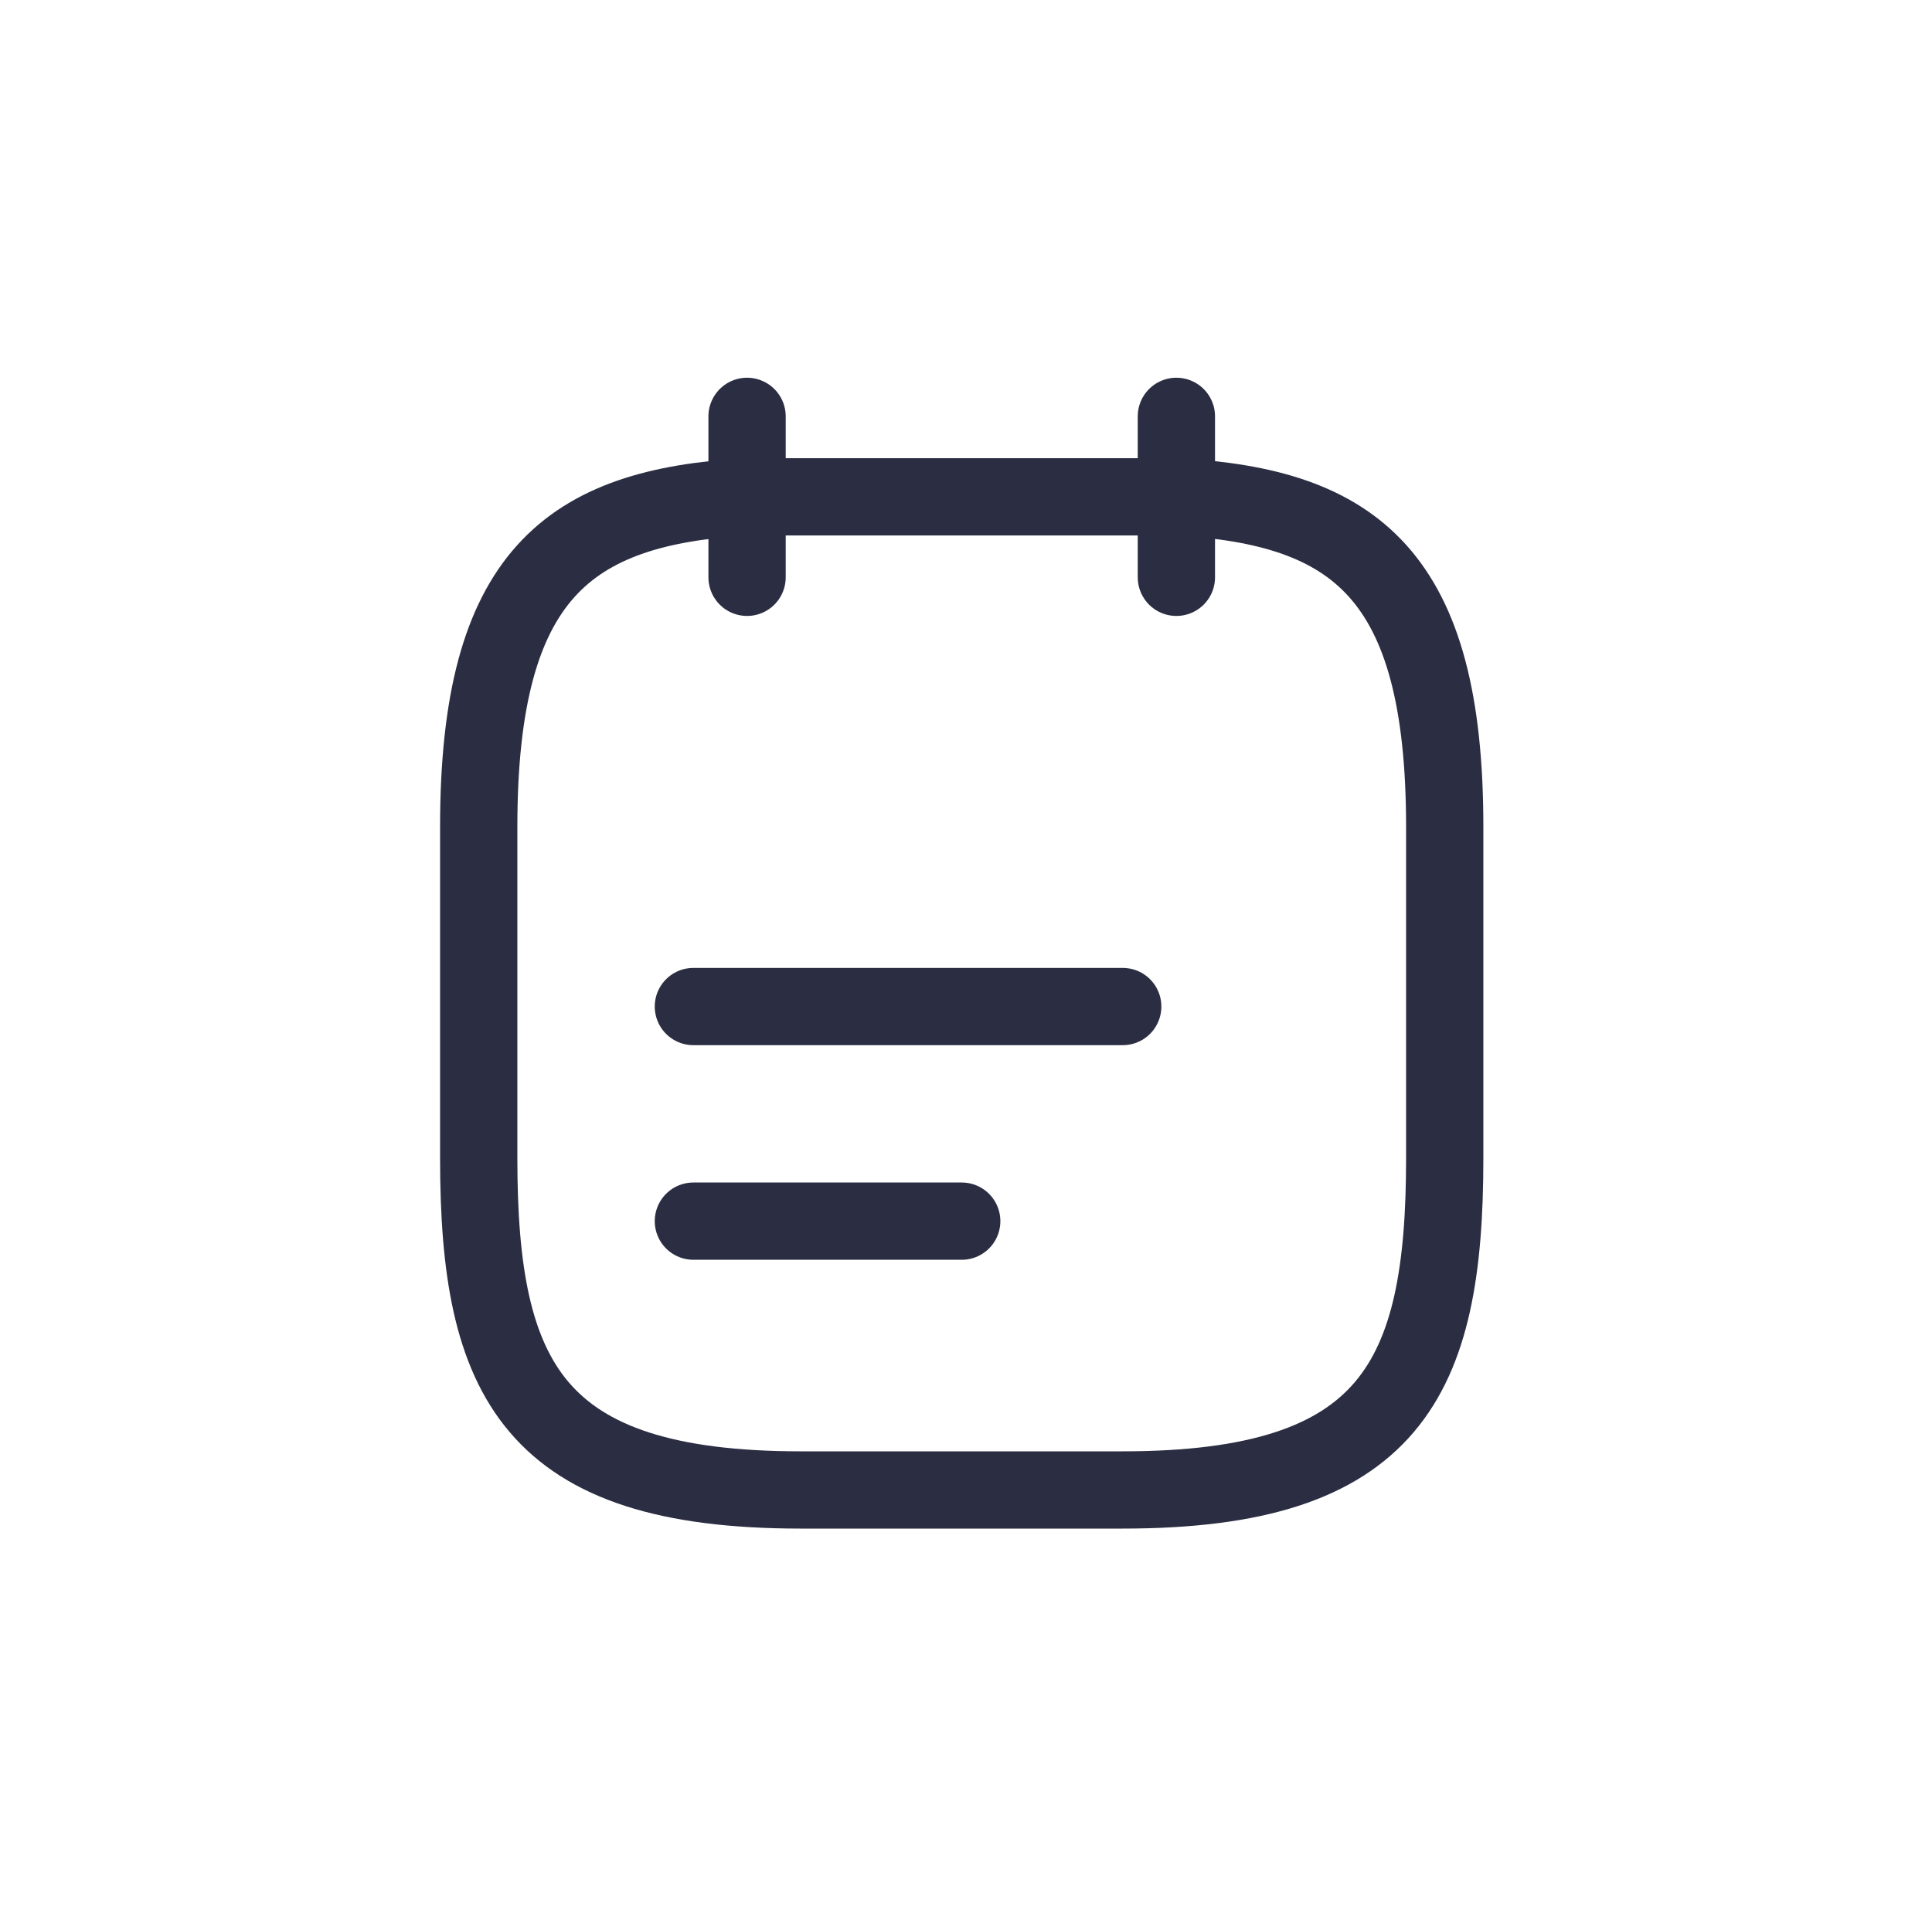 <svg xmlns="http://www.w3.org/2000/svg" width="75" height="74" viewBox="0 0 75 74" fill="none"><g><g><path d="M29.001 16.167V22.417" stroke="#2B2D42" stroke-width="3" stroke-miterlimit="10" stroke-linecap="round" stroke-linejoin="round"></path><path d="M45.667 16.167V22.417" stroke="#2B2D42" stroke-width="3" stroke-miterlimit="10" stroke-linecap="round" stroke-linejoin="round"></path><path d="M26.917 39.084H43.584" stroke="#2B2D42" stroke-width="3" stroke-miterlimit="10" stroke-linecap="round" stroke-linejoin="round"></path><path d="M26.917 47.417H37.334" stroke="#2B2D42" stroke-width="3" stroke-miterlimit="10" stroke-linecap="round" stroke-linejoin="round"></path><path d="M45.667 19.292C52.605 19.667 56.084 22.313 56.084 32.105V44.98C56.084 53.563 54.001 57.855 43.584 57.855H31.084C20.667 57.855 18.584 53.563 18.584 44.98V32.105C18.584 22.313 22.063 19.688 29.001 19.292H45.667Z" stroke="#2B2D42" stroke-width="3" stroke-miterlimit="10" stroke-linecap="round" stroke-linejoin="round"></path></g></g><defs></defs></svg>